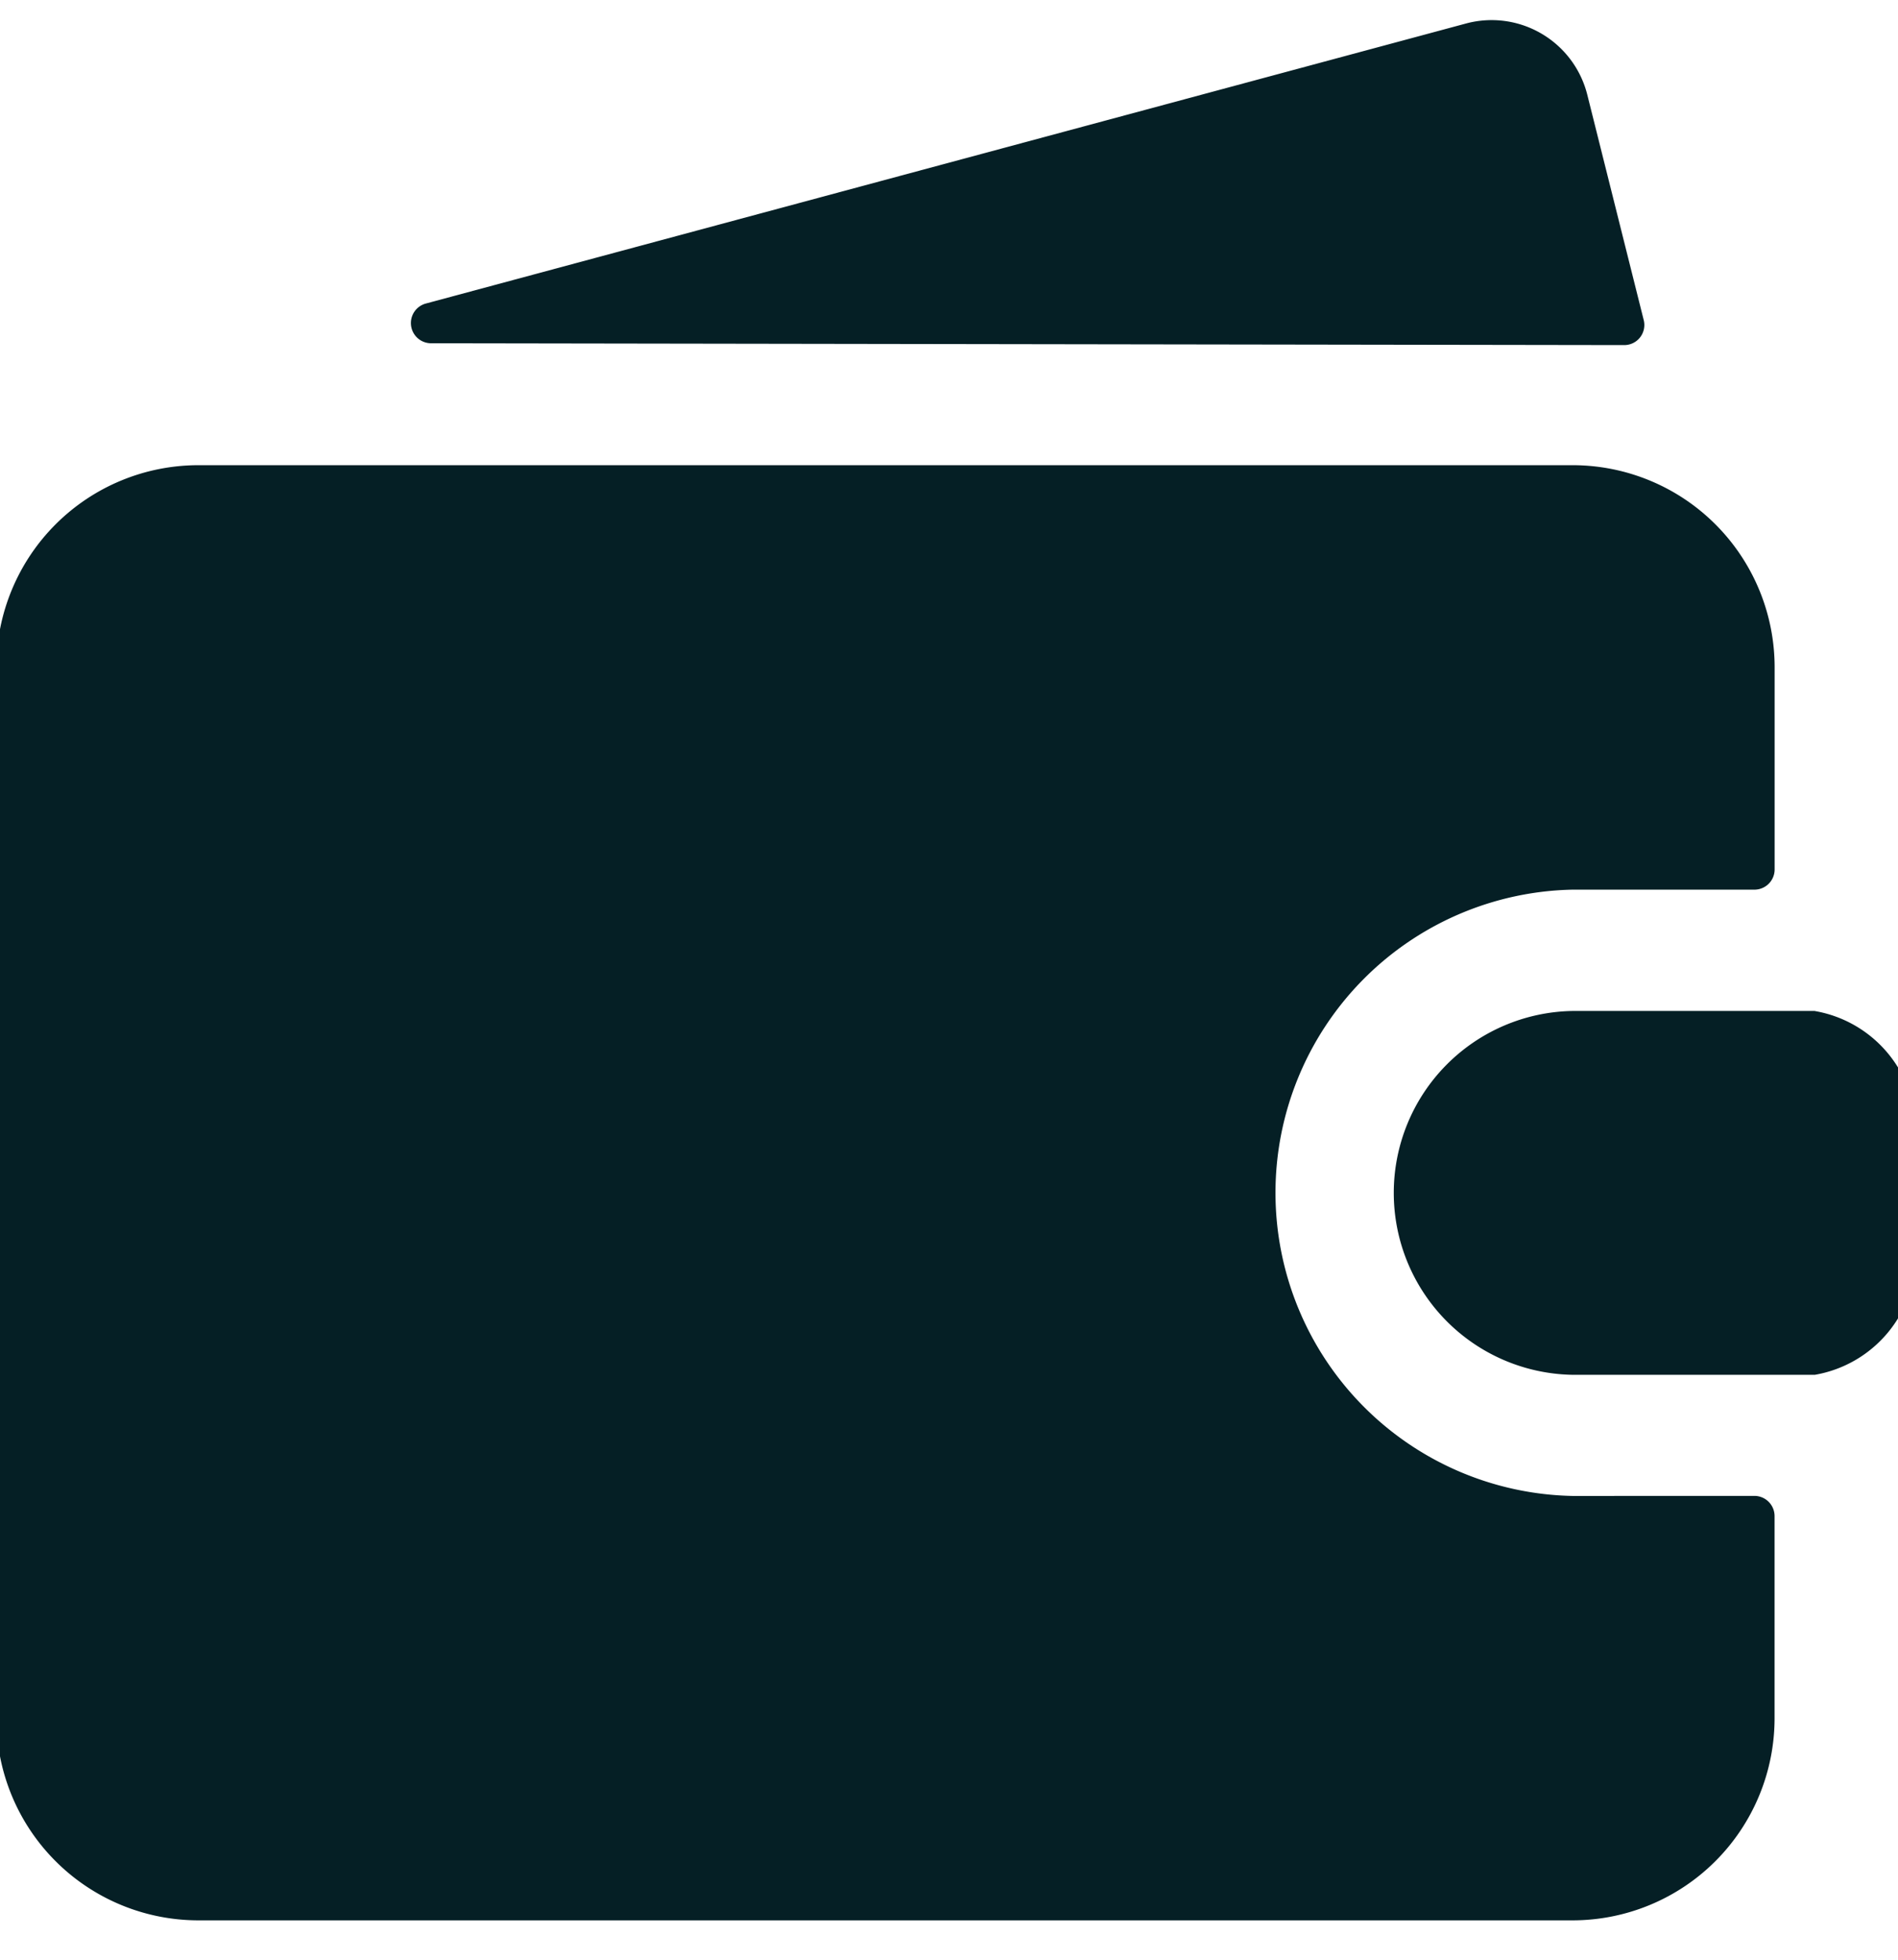 <svg xmlns="http://www.w3.org/2000/svg" xmlns:xlink="http://www.w3.org/1999/xlink" width="31" height="32" viewBox="0 0 31 32">
  <defs>
    <clipPath id="clip-path">
      <rect id="Rectangle_8" data-name="Rectangle 8" width="31" height="32" transform="translate(0.229 0)" fill="#fff"/>
    </clipPath>
  </defs>
  <g id="financial_services" data-name="financial services" transform="translate(-0.229)" clip-path="url(#clip-path)">
    <path id="Path_24" data-name="Path 24" d="M25.872,23.47a4.951,4.951,0,0,1,0-9.9h2.971a.33.33,0,0,0,.33-.331v-3.3a3.3,3.3,0,0,0-3.3-3.3H3.429a3.3,3.3,0,0,0-3.3,3.3V27.1a3.3,3.3,0,0,0,3.3,3.3H25.872a3.3,3.3,0,0,0,3.3-3.3V23.8a.33.33,0,0,0-.331-.331Z" transform="translate(0.041 0.957)" fill="#051f25"/>
    <path id="Path_25" data-name="Path 25" d="M24.293,13.389H20.333a2.971,2.971,0,0,0,0,5.941h3.961a1.989,1.989,0,0,0,1.651-1.98v-1.98a1.989,1.989,0,0,0-1.651-1.98Z" transform="translate(5.577 3.119)" fill="#051f25"/>
    <path id="Path_26" data-name="Path 26" d="M24.473,2.355a1.611,1.611,0,0,0-1.979-1.167L5.5,5.762a.33.33,0,0,0,.087.648l19.486.03a.328.328,0,0,0,.32-.412Z" transform="translate(1.682 -0.805)" fill="#051f25"/>
  </g>
</svg>

